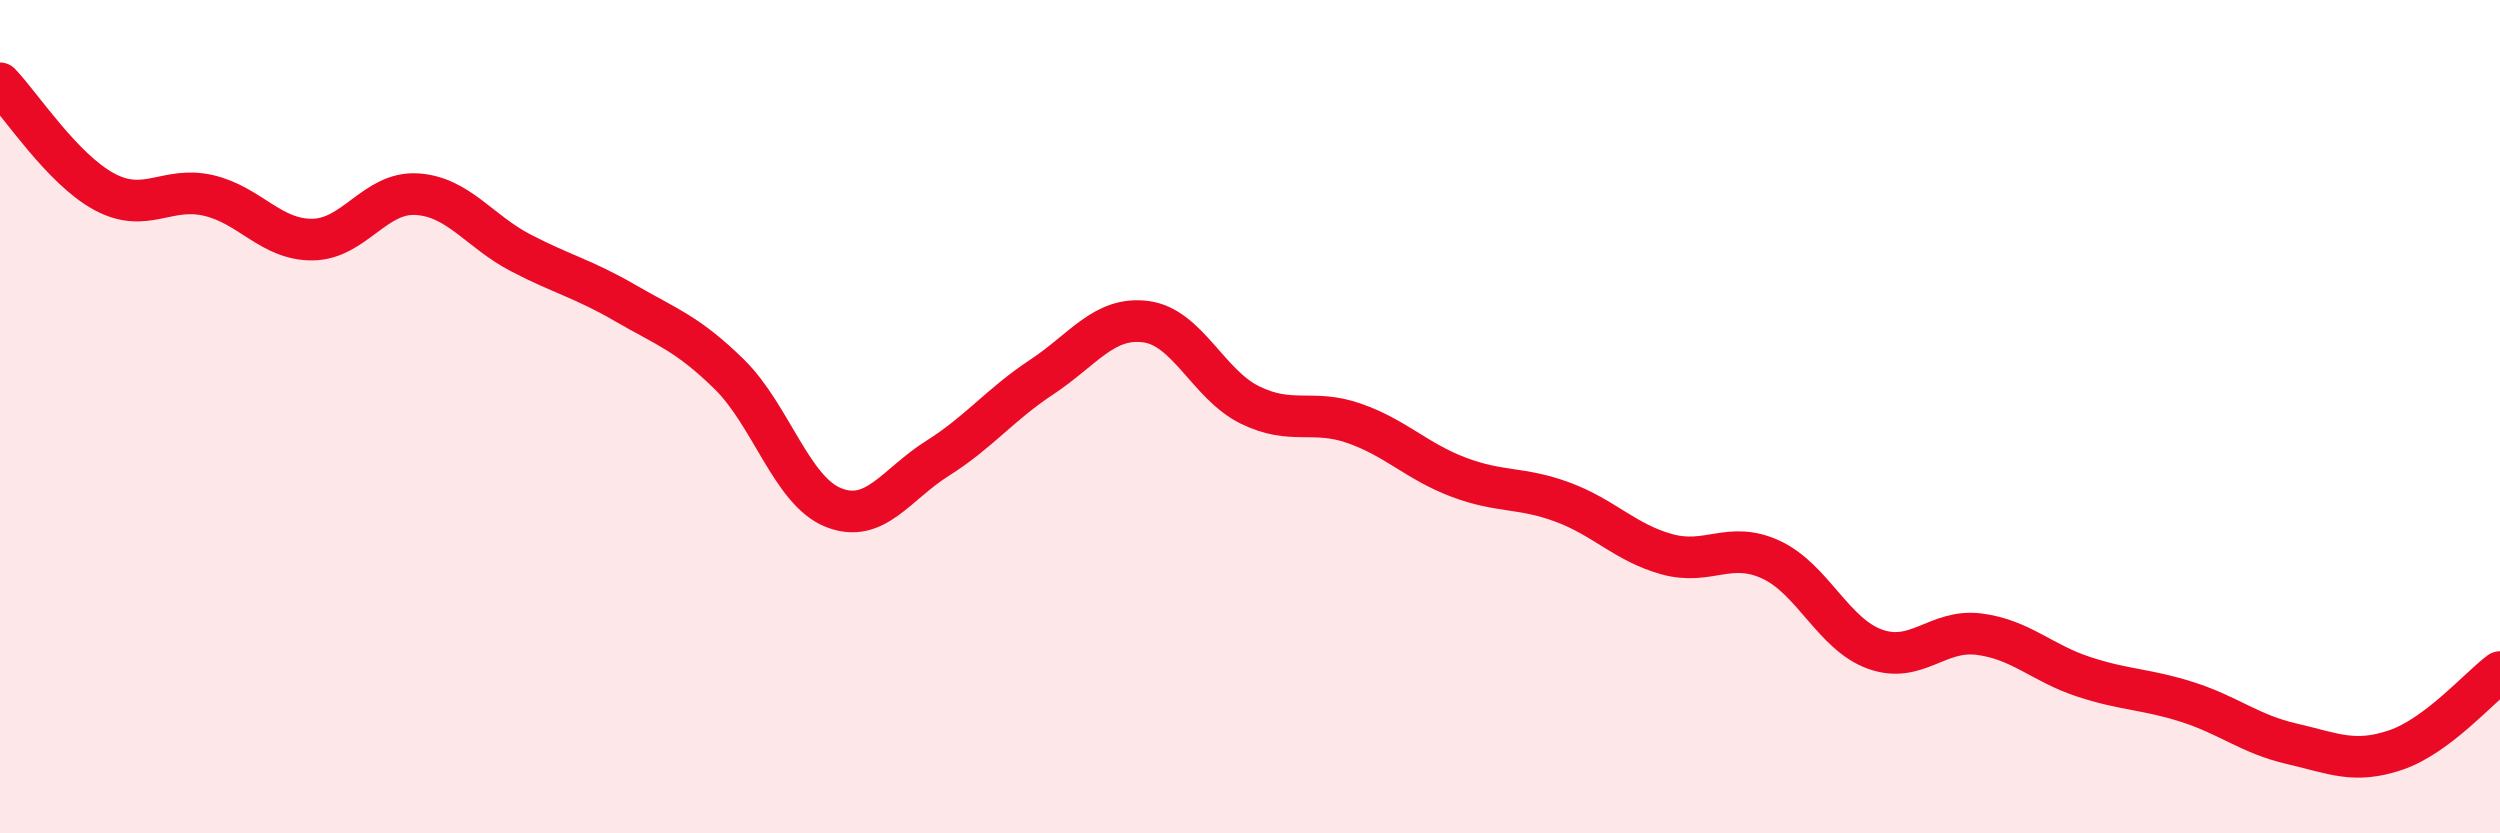 
    <svg width="60" height="20" viewBox="0 0 60 20" xmlns="http://www.w3.org/2000/svg">
      <path
        d="M 0,2 C 0.5,2.52 1.5,4.06 2.5,4.6 C 3.5,5.14 4,4.46 5,4.69 C 6,4.92 6.5,5.76 7.5,5.75 C 8.5,5.74 9,4.6 10,4.66 C 11,4.72 11.5,5.55 12.5,6.07 C 13.5,6.59 14,6.69 15,7.27 C 16,7.85 16.5,8 17.5,8.98 C 18.5,9.96 19,11.78 20,12.18 C 21,12.58 21.5,11.63 22.5,11 C 23.5,10.37 24,9.71 25,9.05 C 26,8.39 26.5,7.59 27.5,7.72 C 28.5,7.85 29,9.23 30,9.72 C 31,10.21 31.5,9.81 32.5,10.16 C 33.5,10.51 34,11.07 35,11.45 C 36,11.83 36.5,11.68 37.5,12.05 C 38.5,12.42 39,13.02 40,13.3 C 41,13.58 41.5,12.97 42.5,13.43 C 43.5,13.89 44,15.22 45,15.58 C 46,15.94 46.5,15.09 47.5,15.22 C 48.5,15.35 49,15.91 50,16.24 C 51,16.57 51.5,16.53 52.5,16.85 C 53.5,17.17 54,17.62 55,17.85 C 56,18.08 56.5,18.34 57.5,18 C 58.5,17.66 59.5,16.5 60,16.13L60 20L0 20Z"
        fill="#EB0A25"
        opacity="0.1"
        stroke-linecap="round"
        stroke-linejoin="round"
      />
      <path
        d="M 0,2 C 0.5,2.52 1.5,4.06 2.5,4.6 C 3.5,5.14 4,4.46 5,4.69 C 6,4.92 6.5,5.76 7.5,5.75 C 8.5,5.74 9,4.6 10,4.66 C 11,4.72 11.5,5.55 12.5,6.07 C 13.5,6.59 14,6.69 15,7.27 C 16,7.85 16.5,8 17.5,8.98 C 18.5,9.96 19,11.78 20,12.18 C 21,12.58 21.5,11.63 22.5,11 C 23.5,10.37 24,9.71 25,9.05 C 26,8.39 26.5,7.59 27.5,7.72 C 28.5,7.85 29,9.23 30,9.72 C 31,10.21 31.5,9.81 32.5,10.16 C 33.5,10.51 34,11.07 35,11.45 C 36,11.83 36.5,11.68 37.5,12.05 C 38.5,12.42 39,13.02 40,13.3 C 41,13.58 41.5,12.97 42.5,13.43 C 43.5,13.89 44,15.22 45,15.58 C 46,15.94 46.5,15.09 47.5,15.22 C 48.5,15.35 49,15.91 50,16.24 C 51,16.57 51.5,16.53 52.5,16.85 C 53.5,17.17 54,17.62 55,17.85 C 56,18.08 56.5,18.34 57.5,18 C 58.5,17.66 59.5,16.5 60,16.13"
        stroke="#EB0A25"
        stroke-width="1"
        fill="none"
        stroke-linecap="round"
        stroke-linejoin="round"
      />
    </svg>
  